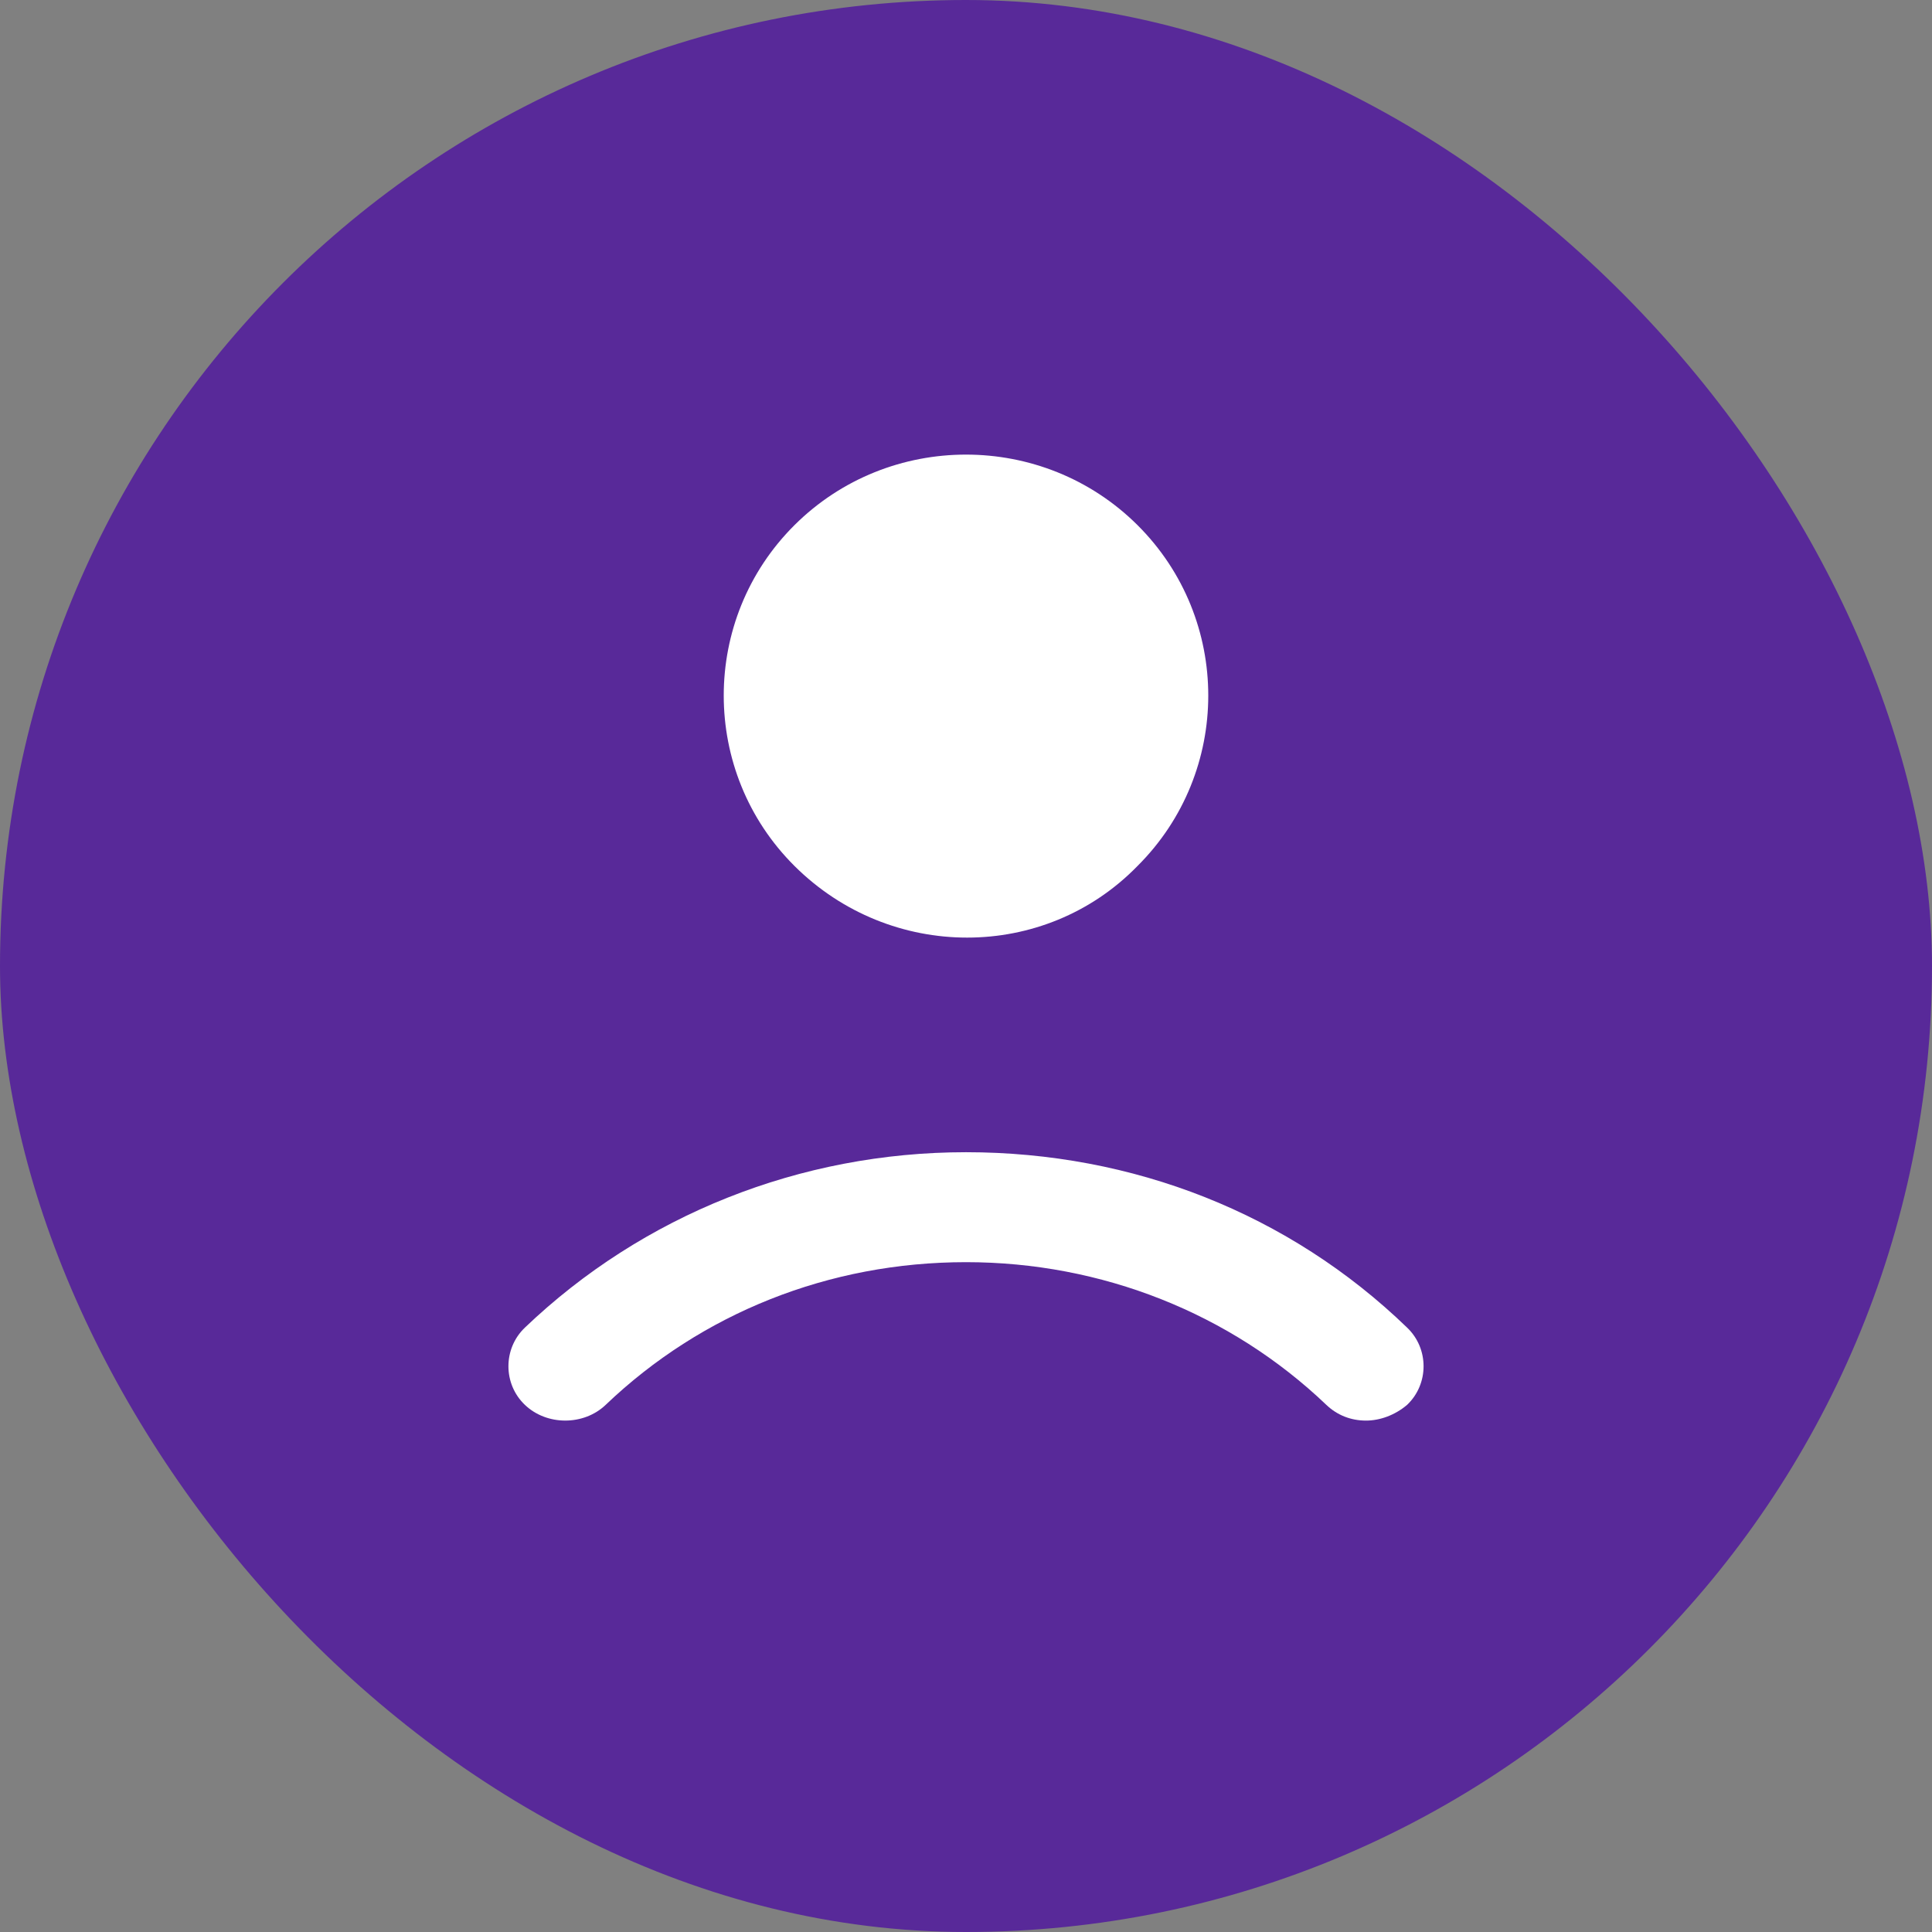<svg width="34" height="34" viewBox="0 0 34 34" fill="none" xmlns="http://www.w3.org/2000/svg">
<rect x="0" y="0" width="34" height="34" fill="#808080" stroke="none"/>
<rect width="34" height="34" rx="17" fill="#582999"/>
<path d="M24.04 25C23.775 25 23.534 24.907 23.341 24.723C21.653 23.111 19.387 22.212 17 22.212C14.589 22.212 12.347 23.111 10.659 24.723C10.273 25.092 9.622 25.092 9.237 24.723C8.851 24.355 8.851 23.733 9.237 23.364C11.31 21.383 14.083 20.277 17 20.277C19.941 20.277 22.69 21.36 24.763 23.364C25.149 23.733 25.149 24.355 24.763 24.723C24.546 24.907 24.281 25 24.04 25Z" fill="white"/>
<path d="M13.983 15.241C12.321 13.588 12.321 10.893 13.983 9.24C15.645 7.587 18.355 7.587 20.017 9.24C21.679 10.893 21.679 13.588 20.017 15.241C18.381 16.92 15.671 16.92 13.983 15.241Z" fill="white"/>
</svg>
